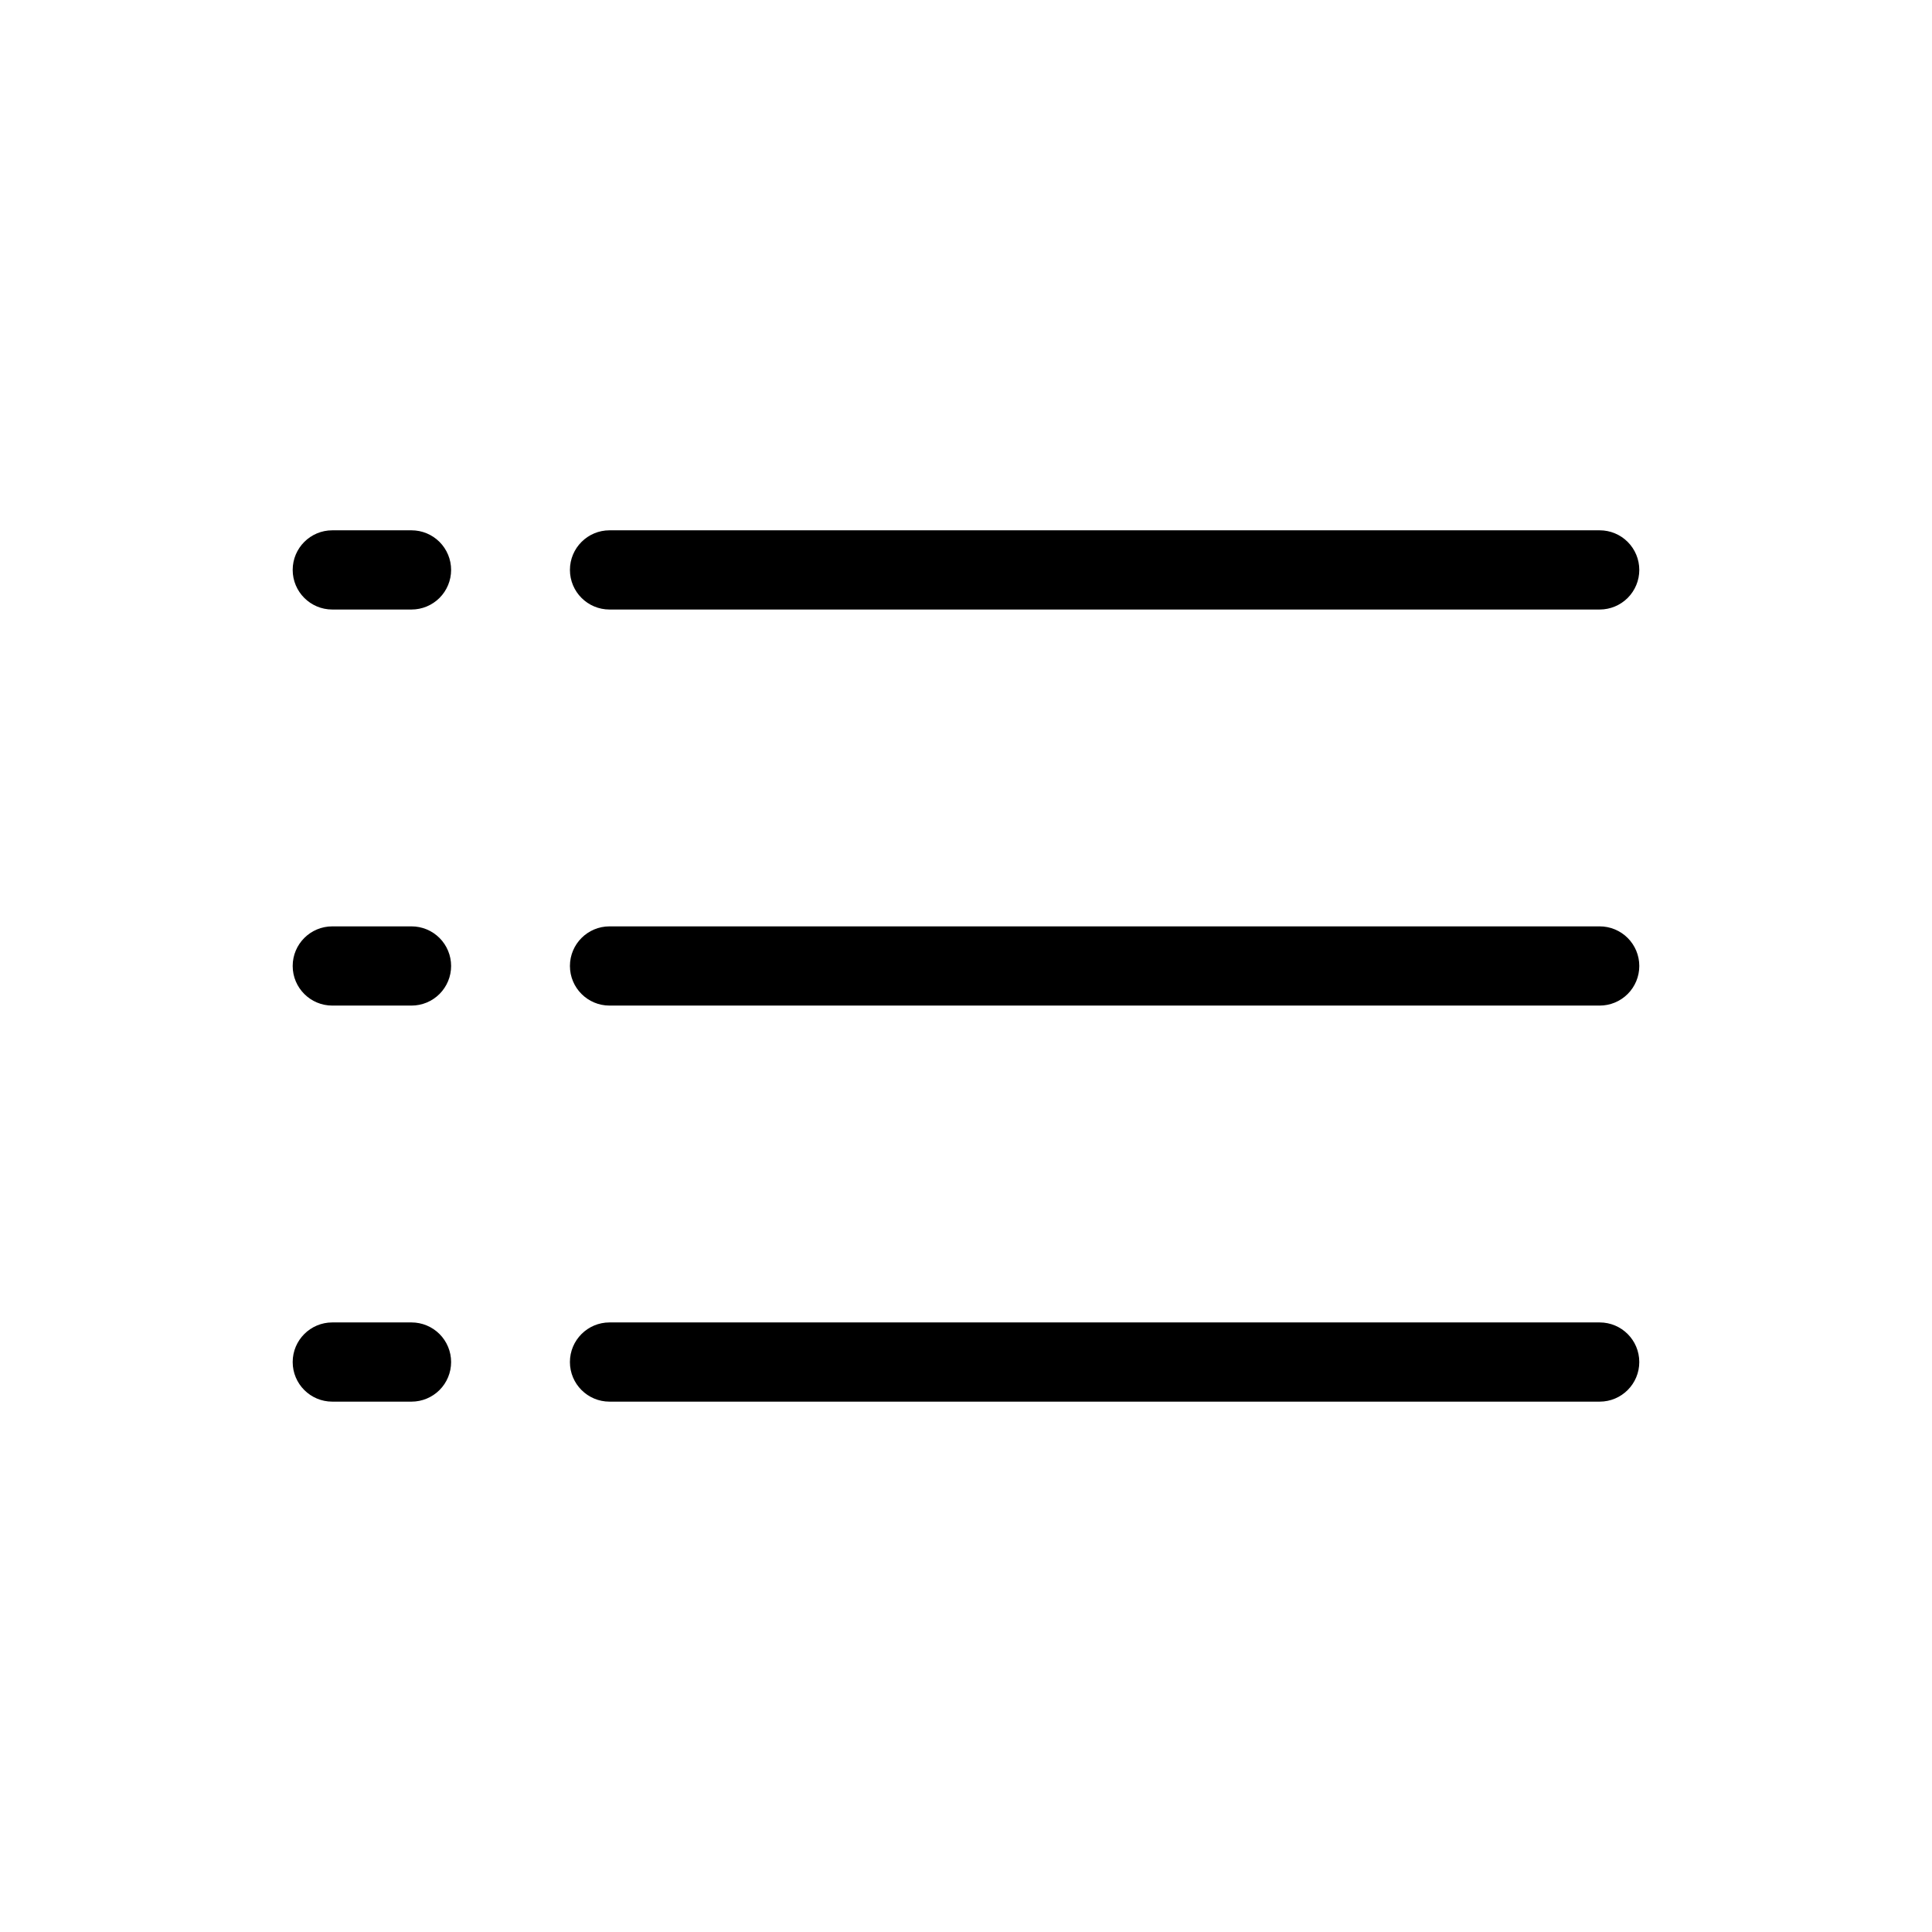 <?xml version="1.0" encoding="UTF-8"?>
<!-- Uploaded to: SVG Repo, www.svgrepo.com, Generator: SVG Repo Mixer Tools -->
<svg fill="#000000" width="800px" height="800px" version="1.1" viewBox="144 144 512 512" xmlns="http://www.w3.org/2000/svg">
 <path d="m567.93 515.45h-262.4c-5.797 0-10.496-4.699-10.496-10.496s4.699-10.496 10.496-10.496h262.4c5.797 0 10.496 4.699 10.496 10.496s-4.699 10.496-10.496 10.496zm-304.38-10.496c0-2.781-1.105-5.453-3.074-7.422-1.969-1.965-4.641-3.074-7.422-3.074h-20.992c-5.797 0-10.496 4.699-10.496 10.496s4.699 10.496 10.496 10.496h20.992c2.781 0 5.453-1.105 7.422-3.074 1.969-1.965 3.074-4.637 3.074-7.422zm314.88-104.96c0-2.785-1.105-5.453-3.074-7.422s-4.637-3.074-7.422-3.074h-262.4c-5.797 0-10.496 4.699-10.496 10.496s4.699 10.496 10.496 10.496h262.4c2.785 0 5.453-1.105 7.422-3.074s3.074-4.641 3.074-7.422zm-314.88 0c0-2.785-1.105-5.453-3.074-7.422s-4.641-3.074-7.422-3.074h-20.992c-5.797 0-10.496 4.699-10.496 10.496s4.699 10.496 10.496 10.496h20.992c2.781 0 5.453-1.105 7.422-3.074s3.074-4.641 3.074-7.422zm314.88-104.96c0-2.785-1.105-5.453-3.074-7.422s-4.637-3.074-7.422-3.074h-262.4c-5.797 0-10.496 4.699-10.496 10.496 0 5.797 4.699 10.496 10.496 10.496h262.4c2.785 0 5.453-1.105 7.422-3.074s3.074-4.641 3.074-7.422zm-314.88 0c0-2.785-1.105-5.453-3.074-7.422s-4.641-3.074-7.422-3.074h-20.992c-5.797 0-10.496 4.699-10.496 10.496 0 5.797 4.699 10.496 10.496 10.496h20.992c2.781 0 5.453-1.105 7.422-3.074s3.074-4.641 3.074-7.422z"/>
</svg>